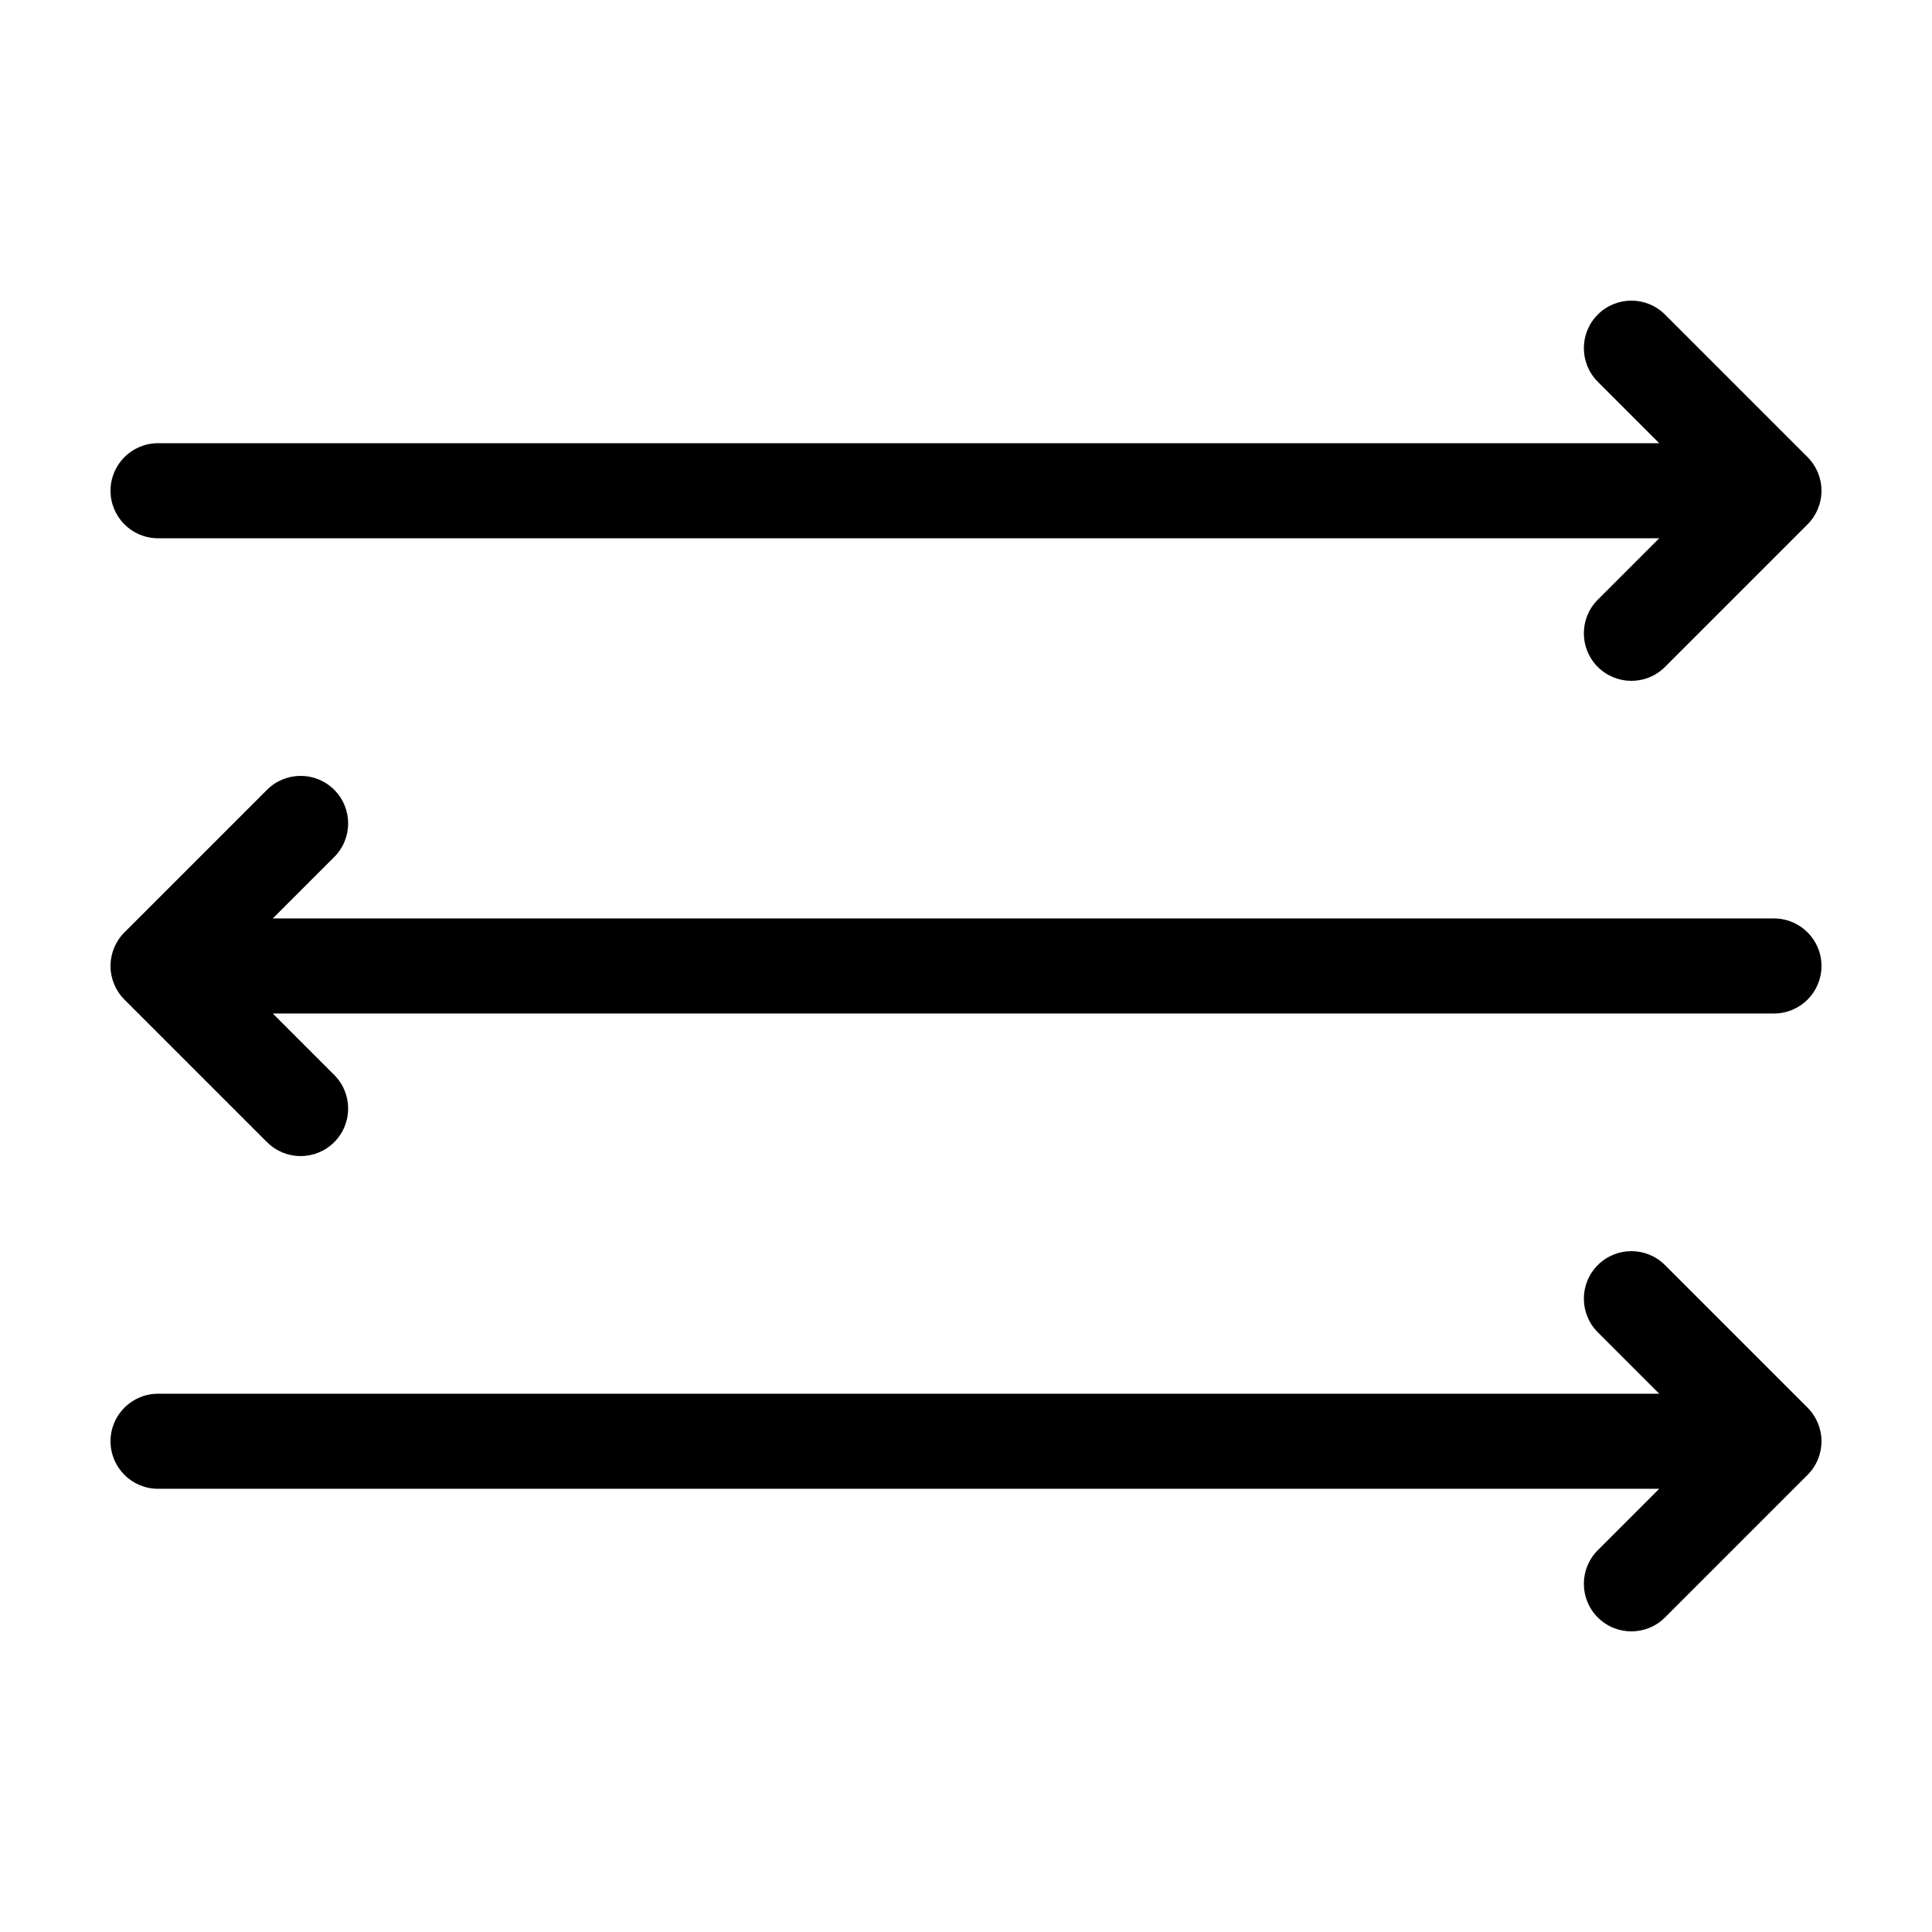 <?xml version="1.0" encoding="UTF-8"?>
<!-- Uploaded to: SVG Repo, www.svgrepo.com, Generator: SVG Repo Mixer Tools -->
<svg fill="#000000" width="800px" height="800px" version="1.1" viewBox="144 144 512 512" xmlns="http://www.w3.org/2000/svg">
 <g>
  <path d="m585.24 227.36c-4.918-4.918-12.895-4.918-17.812 0s-4.918 12.891 0 17.809l16.285 16.285h-397.83c-6.957 0-12.594 5.641-12.594 12.598s5.637 12.594 12.594 12.594h397.83l-16.285 16.285c-4.918 4.918-4.918 12.895 0 17.812s12.895 4.918 17.812 0l37.785-37.785c2.363-2.363 3.688-5.566 3.688-8.906s-1.324-6.543-3.688-8.906z"/>
  <path d="m585.24 479.26c-4.918-4.922-12.895-4.922-17.812 0-4.918 4.918-4.918 12.891 0 17.809l16.285 16.285h-397.83c-6.957 0-12.594 5.641-12.594 12.594 0 6.957 5.637 12.598 12.594 12.598h397.83l-16.285 16.285c-4.918 4.918-4.918 12.891 0 17.809s12.895 4.918 17.812 0l37.785-37.785c2.363-2.359 3.688-5.562 3.688-8.906 0-3.34-1.324-6.543-3.688-8.902z"/>
  <path d="m614.12 387.4h-397.83l16.285-16.285c4.918-4.918 4.918-12.891 0-17.809-4.918-4.918-12.891-4.918-17.809 0l-37.785 37.785h-0.004c-2.359 2.359-3.688 5.562-3.688 8.906 0 3.34 1.328 6.543 3.688 8.902l37.785 37.785h0.004c4.918 4.922 12.891 4.922 17.809 0 4.918-4.918 4.918-12.891 0-17.809l-16.285-16.285h397.83c6.957 0 12.594-5.641 12.594-12.594 0-6.957-5.637-12.598-12.594-12.598z"/>
 </g>
</svg>